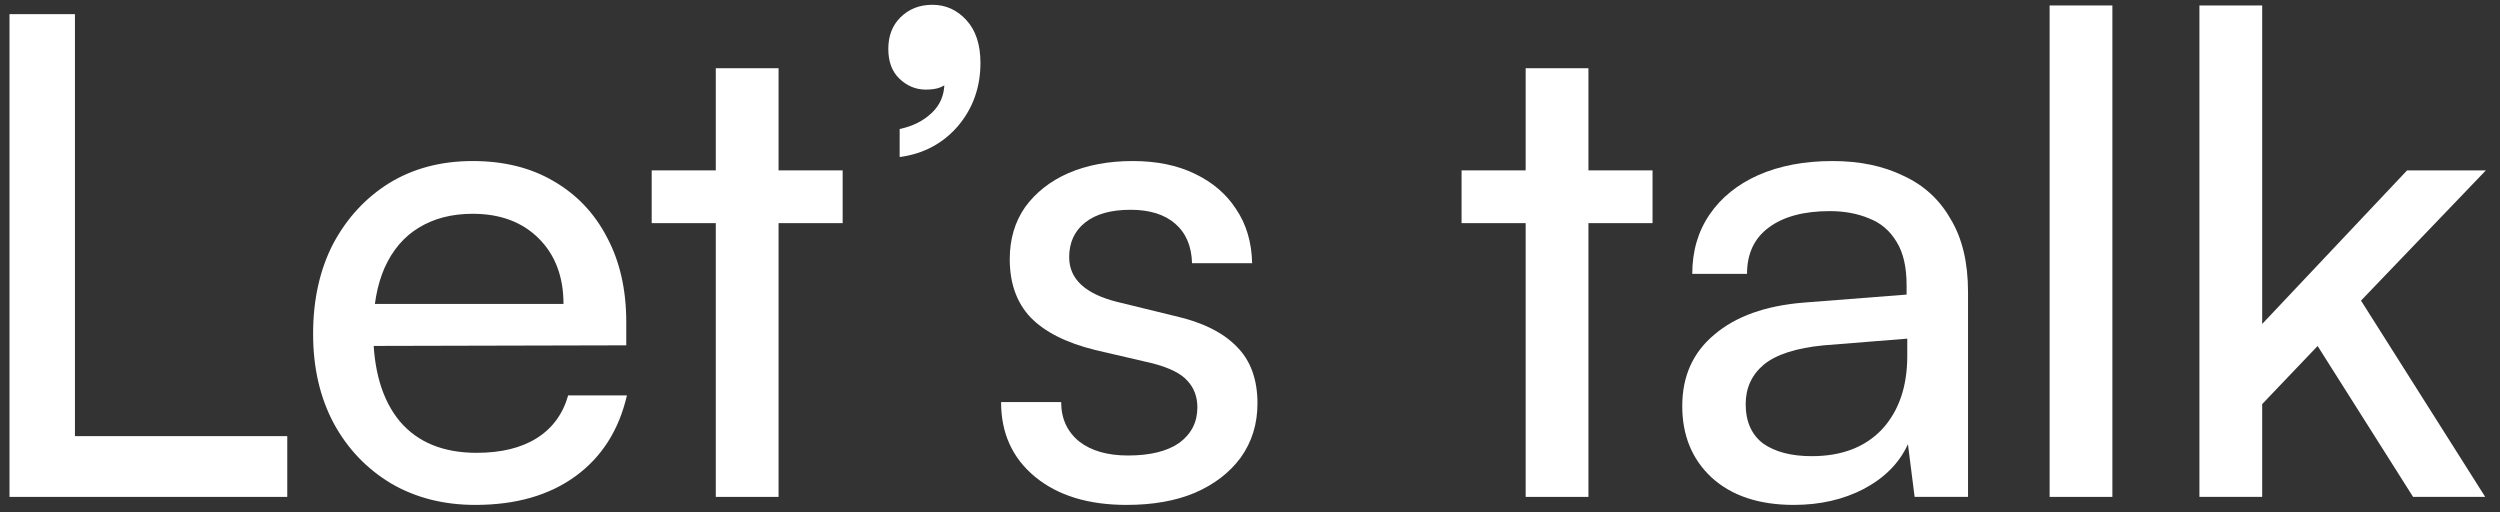 <svg width="161" height="33" viewBox="0 0 161 33" fill="none" xmlns="http://www.w3.org/2000/svg">
<rect x="0" y="0" width="161" height="33" fill="#333333" stroke="none"/>
<path d="M4.826 0.911V32H0.612V0.911H4.826ZM1.343 32V28.087H18.5V32H1.343Z" fill="white"/>
<path d="M30.613 32.516C28.577 32.516 26.771 32.057 25.195 31.14C23.618 30.194 22.385 28.904 21.497 27.27C20.608 25.607 20.164 23.686 20.164 21.508C20.164 19.3 20.594 17.365 21.454 15.703C22.342 14.04 23.546 12.736 25.066 11.79C26.614 10.844 28.405 10.371 30.441 10.371C32.447 10.371 34.182 10.801 35.644 11.661C37.134 12.521 38.281 13.725 39.084 15.273C39.915 16.821 40.331 18.641 40.331 20.734V22.239L22.314 22.282L22.4 19.573H36.289C36.289 17.824 35.758 16.419 34.698 15.359C33.637 14.298 32.218 13.768 30.441 13.768C29.093 13.768 27.932 14.069 26.958 14.671C26.012 15.244 25.281 16.104 24.765 17.251C24.277 18.369 24.034 19.716 24.034 21.293C24.034 23.815 24.607 25.765 25.754 27.141C26.9 28.488 28.549 29.162 30.699 29.162C32.275 29.162 33.565 28.846 34.569 28.216C35.572 27.585 36.246 26.668 36.59 25.464H40.374C39.858 27.7 38.754 29.434 37.063 30.667C35.371 31.899 33.221 32.516 30.613 32.516Z" fill="white"/>
<path d="M41.969 10.973H54.267V14.37H41.969V10.973ZM50.139 32H46.097V4.394H50.139V32Z" fill="white"/>
<path d="M60.819 5.34L61.12 5.254C60.948 5.426 60.747 5.555 60.518 5.641C60.288 5.727 59.987 5.77 59.615 5.77C58.984 5.77 58.425 5.54 57.938 5.082C57.45 4.623 57.207 3.978 57.207 3.147C57.207 2.315 57.465 1.642 57.981 1.126C58.526 0.581 59.214 0.309 60.045 0.309C60.905 0.309 61.636 0.638 62.238 1.298C62.84 1.957 63.141 2.874 63.141 4.05C63.141 5.626 62.654 6.988 61.679 8.135C60.704 9.253 59.457 9.912 57.938 10.113V8.307C58.769 8.135 59.457 7.791 60.002 7.275C60.547 6.759 60.819 6.114 60.819 5.34Z" fill="white"/>
<path d="M64.469 25.894H68.339C68.339 26.954 68.726 27.8 69.5 28.431C70.274 29.033 71.32 29.334 72.639 29.334C74.073 29.334 75.176 29.061 75.95 28.517C76.724 27.943 77.111 27.184 77.111 26.238C77.111 25.55 76.896 24.976 76.466 24.518C76.065 24.059 75.32 23.686 74.23 23.4L70.532 22.54C68.669 22.081 67.278 21.379 66.361 20.433C65.472 19.487 65.028 18.24 65.028 16.692C65.028 15.402 65.358 14.284 66.017 13.338C66.705 12.392 67.637 11.661 68.812 11.145C70.016 10.629 71.392 10.371 72.94 10.371C74.488 10.371 75.821 10.643 76.939 11.188C78.086 11.732 78.975 12.492 79.605 13.467C80.264 14.441 80.609 15.602 80.637 16.95H76.767C76.739 15.86 76.38 15.015 75.692 14.413C75.004 13.811 74.044 13.51 72.811 13.51C71.55 13.51 70.575 13.782 69.887 14.327C69.199 14.871 68.855 15.617 68.855 16.563C68.855 17.967 69.887 18.928 71.951 19.444L75.649 20.347C77.427 20.748 78.76 21.407 79.648 22.325C80.537 23.213 80.981 24.432 80.981 25.98C80.981 27.298 80.623 28.459 79.906 29.463C79.189 30.437 78.201 31.197 76.939 31.742C75.707 32.258 74.245 32.516 72.553 32.516C70.088 32.516 68.124 31.914 66.662 30.71C65.2 29.506 64.469 27.9 64.469 25.894Z" fill="white"/>
<path d="M94.125 10.973H106.423V14.37H94.125V10.973ZM102.295 32H98.253V4.394H102.295V32Z" fill="white"/>
<path d="M115.518 32.516C113.282 32.516 111.519 31.928 110.229 30.753C108.968 29.577 108.337 28.044 108.337 26.152C108.337 24.231 109.025 22.697 110.401 21.551C111.777 20.375 113.698 19.687 116.163 19.487L122.785 18.971V18.369C122.785 17.193 122.57 16.262 122.14 15.574C121.71 14.857 121.122 14.355 120.377 14.069C119.632 13.753 118.786 13.596 117.84 13.596C116.149 13.596 114.83 13.954 113.884 14.671C112.967 15.359 112.508 16.348 112.508 17.638H108.982C108.982 16.176 109.355 14.9 110.1 13.811C110.845 12.721 111.892 11.876 113.239 11.274C114.615 10.672 116.206 10.371 118.012 10.371C119.761 10.371 121.28 10.686 122.57 11.317C123.889 11.919 124.906 12.85 125.623 14.112C126.368 15.344 126.741 16.907 126.741 18.799V32H123.301L122.871 28.603C122.326 29.807 121.38 30.767 120.033 31.484C118.714 32.172 117.209 32.516 115.518 32.516ZM116.679 29.377C118.6 29.377 120.105 28.803 121.194 27.657C122.283 26.481 122.828 24.905 122.828 22.927V21.809L117.453 22.239C115.676 22.411 114.386 22.826 113.583 23.486C112.809 24.145 112.422 24.991 112.422 26.023C112.422 27.141 112.795 27.986 113.54 28.56C114.314 29.104 115.36 29.377 116.679 29.377Z" fill="white"/>
<path d="M136.037 32H131.995V0.352H136.037V32Z" fill="white"/>
<path d="M145.685 32H141.643V0.352H145.685V20.863L155.016 10.973H160.09L152.049 19.358L160.047 32H155.403L149.254 22.282L145.685 26.023V32Z" fill="white"/>
</svg>
